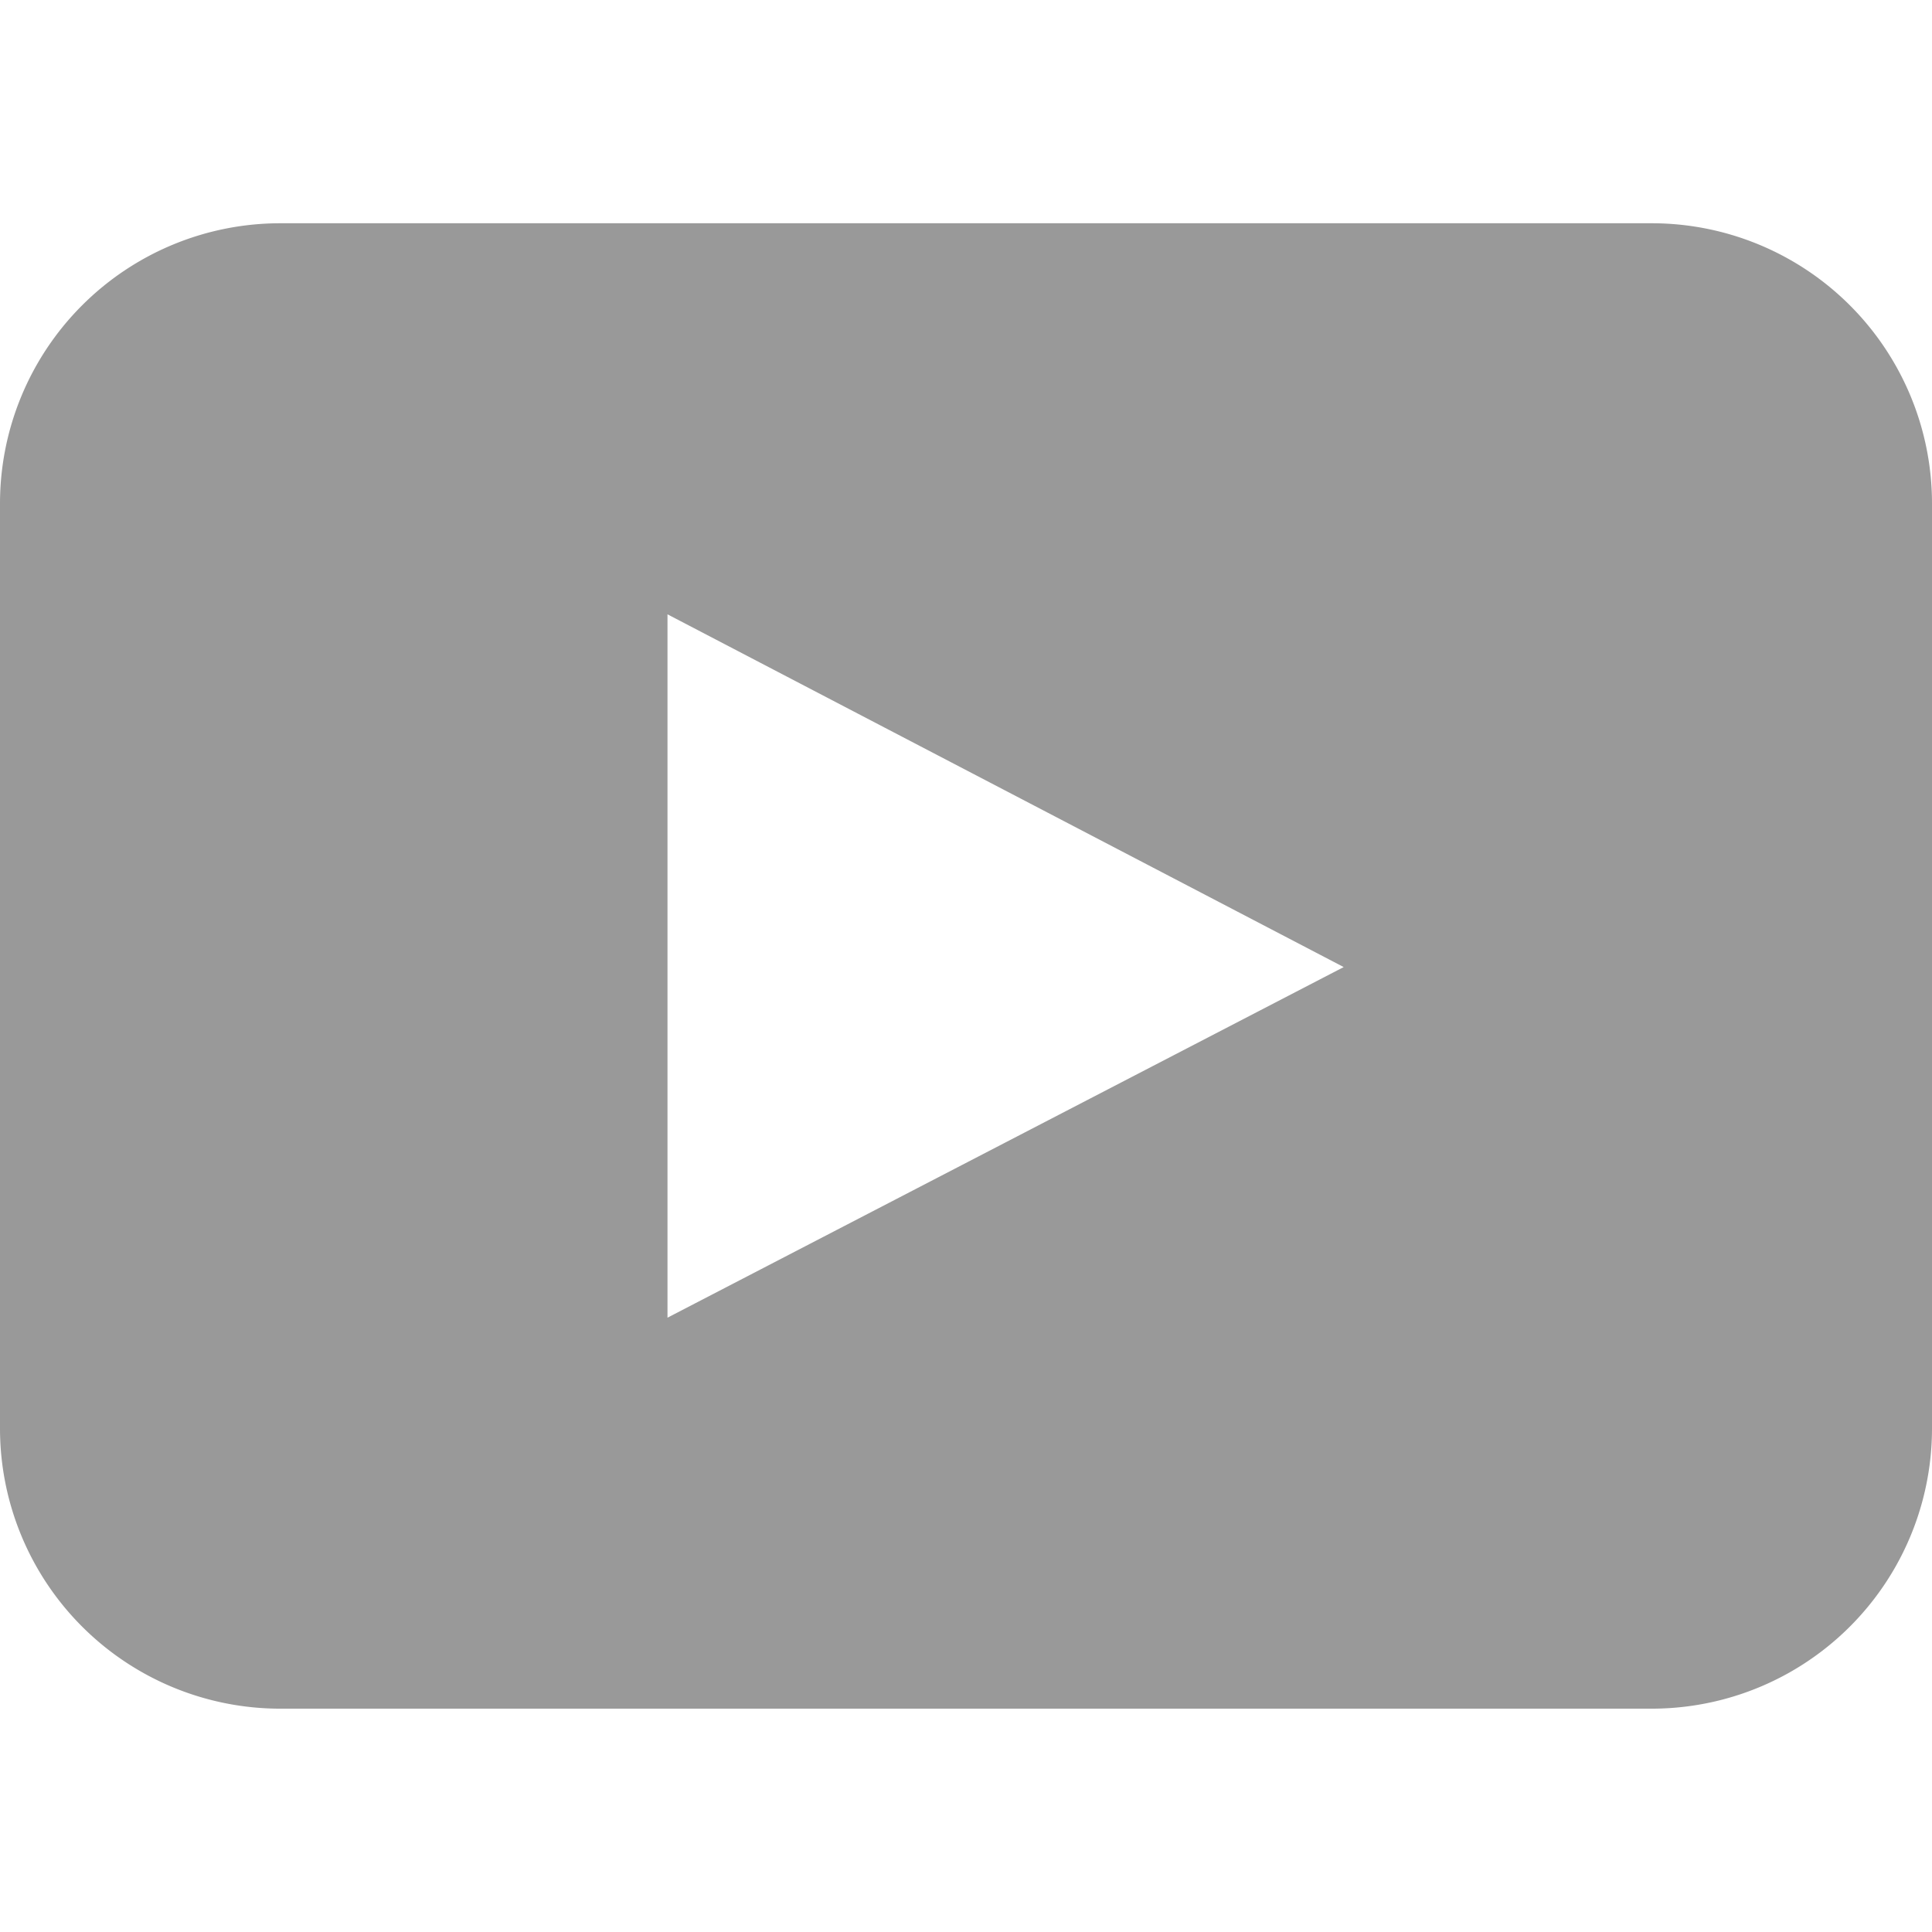 <svg id="Layer_1" data-name="Layer 1" xmlns="http://www.w3.org/2000/svg" viewBox="0 0 27.034 27.034"><defs><style>.cls-1{fill:#999;}</style></defs><path class="cls-1" d="M9.34,18.438V8.596c3.154,1.646,6.288,3.28,9.462,4.936C15.638,15.173,12.503,16.798,9.34,18.438ZM3.922,3.124A3.922,3.922,0,0,0,0,7.046V19.988A3.922,3.922,0,0,0,3.922,23.909H23.112a3.922,3.922,0,0,0,3.922-3.922V7.046a3.922,3.922,0,0,0-3.922-3.922Z"/></svg>